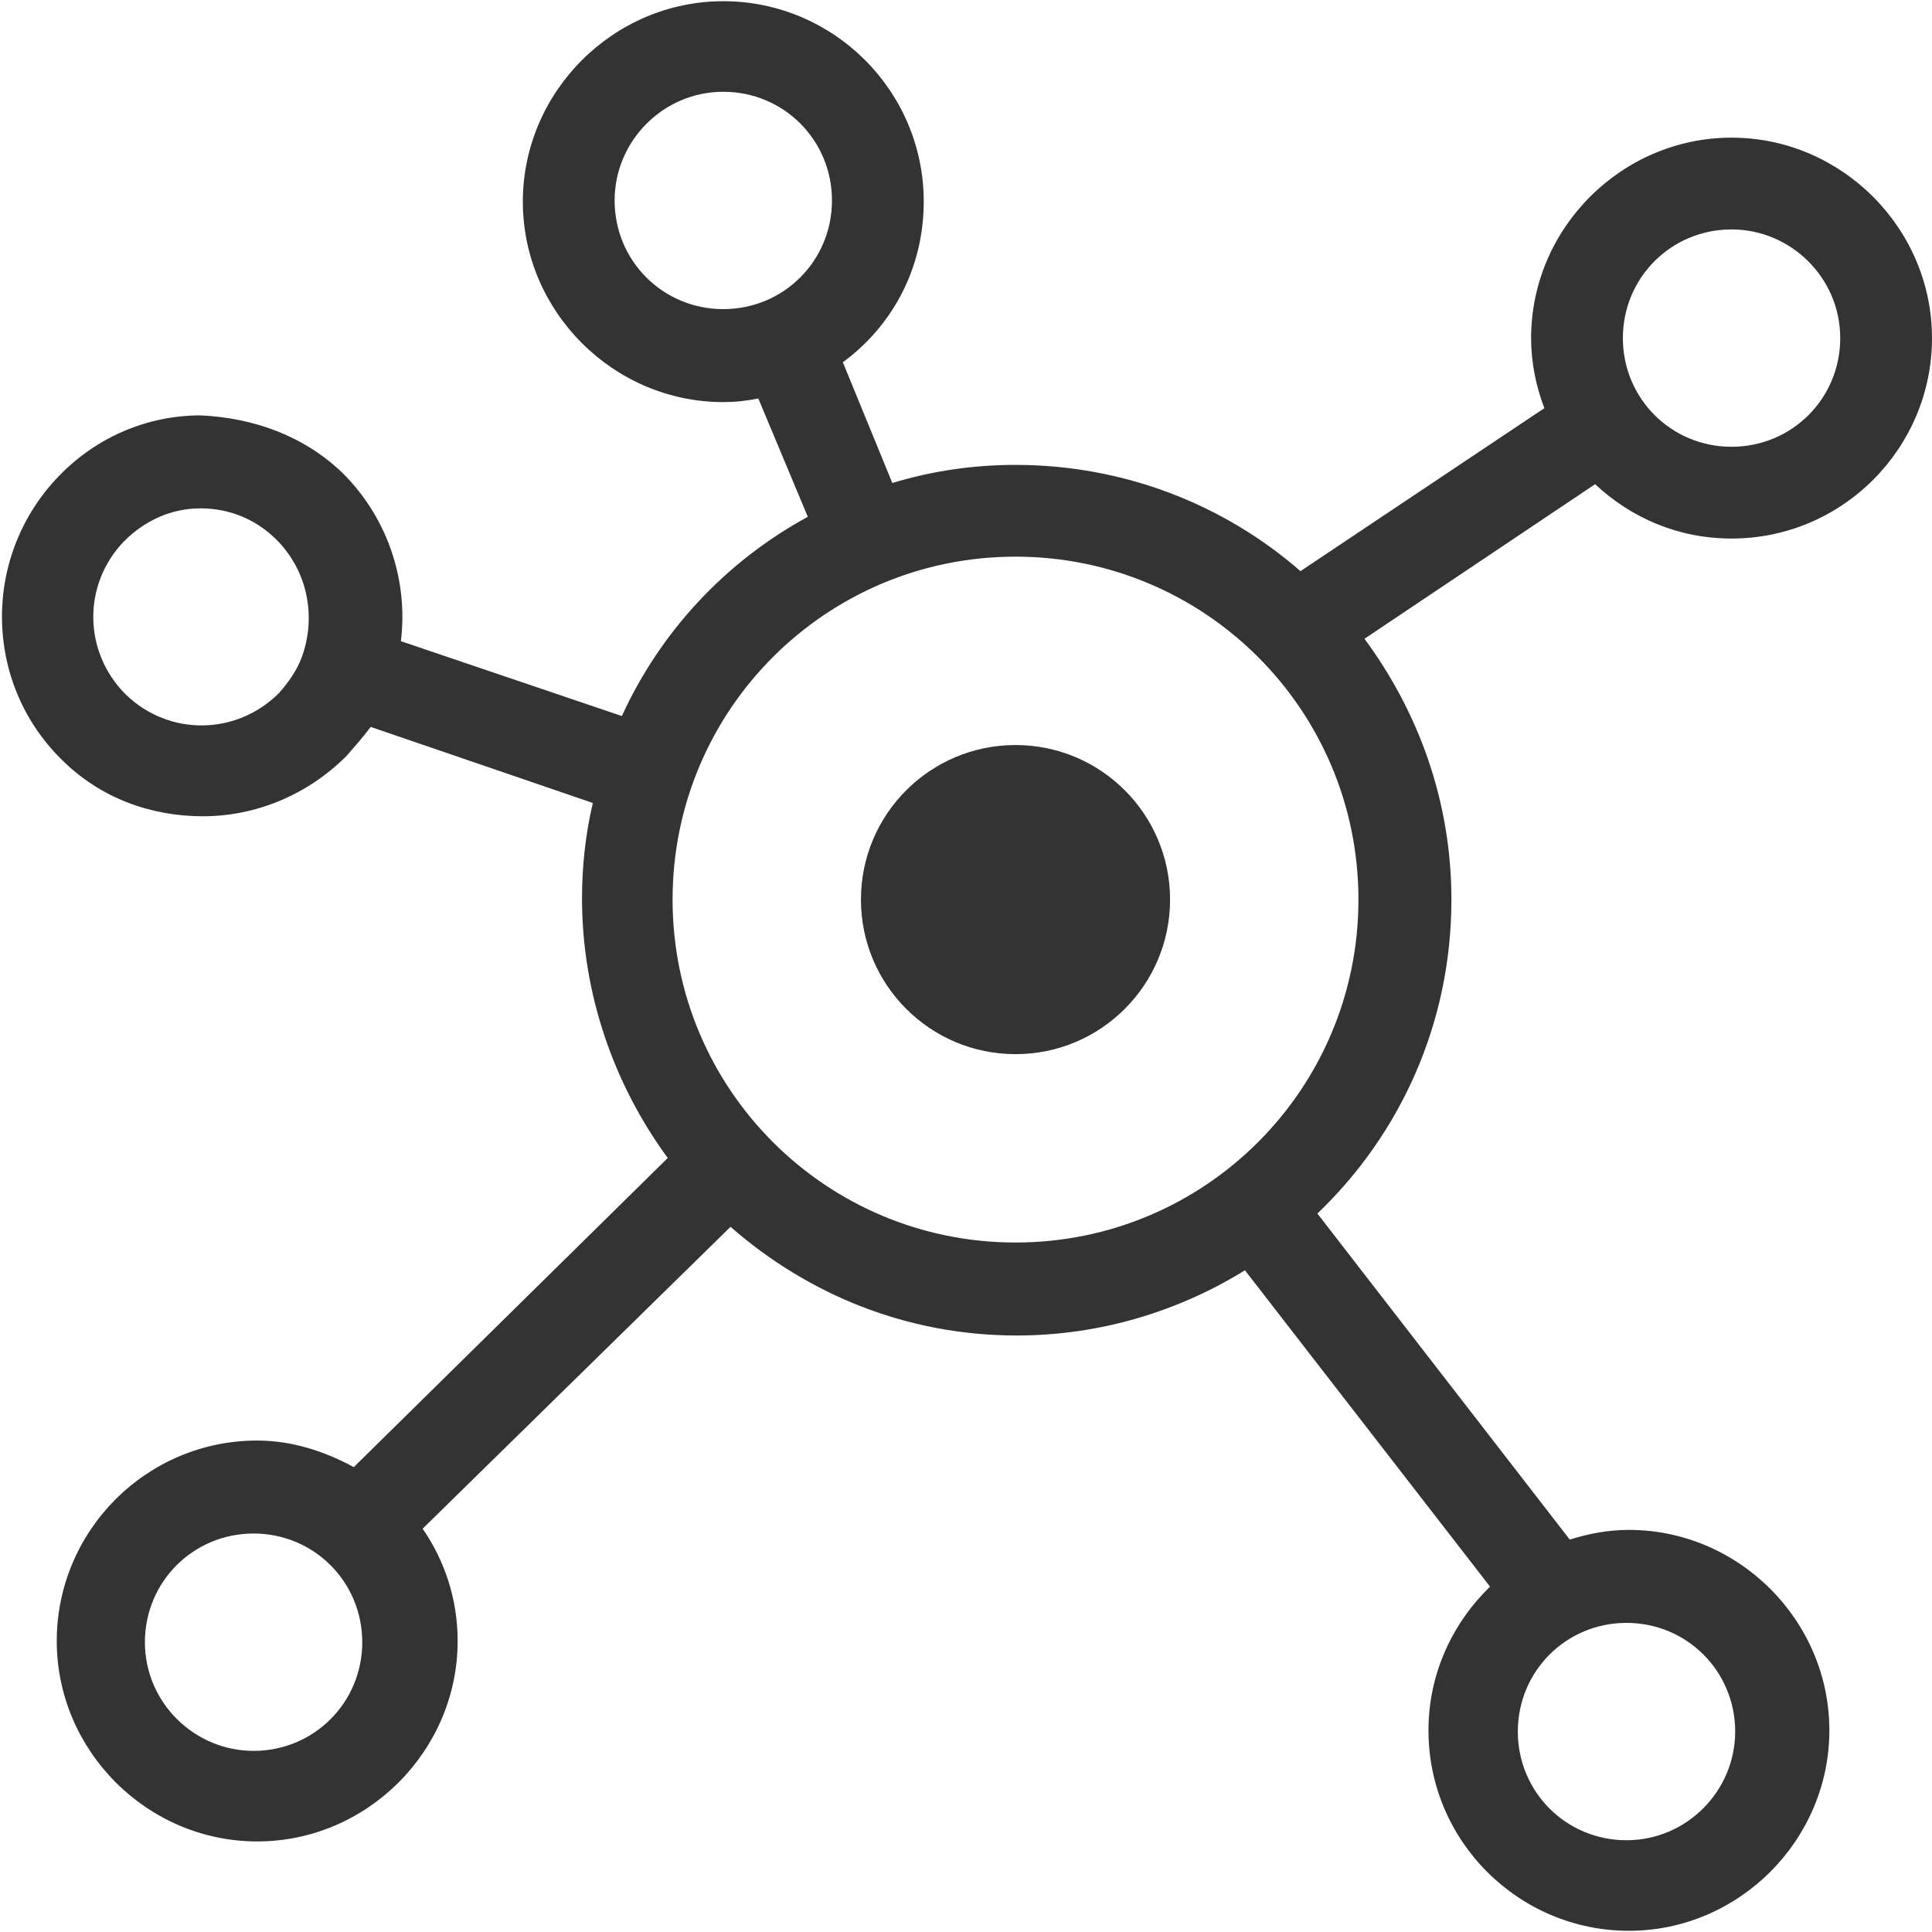<?xml version="1.0" encoding="UTF-8"?>
<svg id="Layer_-_Final" xmlns="http://www.w3.org/2000/svg" viewBox="0 0 16 16">
  <defs>
    <style>
      .cls-1 {
        fill: #333;
      }
    </style>
  </defs>
  <circle class="cls-1" cx="8.41" cy="7.45" r="1.28"/>
  <path class="cls-1" d="M14.34,4.46c.92,0,1.66-.75,1.66-1.66s-.75-1.66-1.66-1.66-1.66.75-1.66,1.66c0,.2.04.4.11.58l-2.02,1.35c-.63-.55-1.46-.88-2.36-.88-.35,0-.69.05-1.02.15l-.41-1c.41-.3.67-.78.67-1.33,0-.92-.75-1.66-1.66-1.66s-1.66.75-1.66,1.66.75,1.66,1.66,1.66c.1,0,.19-.01.29-.03l.41.98c-.68.37-1.22.95-1.54,1.65l-1.83-.62c.06-.49-.1-1.01-.48-1.39-.32-.31-.74-.46-1.18-.48-.44,0-.86.18-1.17.5-.64.66-.63,1.71.02,2.35.32.32.74.47,1.17.47s.86-.17,1.19-.5c.07-.08.14-.16.2-.24l1.84.63c-.06.25-.09.52-.09.79,0,.8.27,1.55.71,2.15l-2.6,2.56c-.24-.13-.51-.22-.8-.22-.92,0-1.66.75-1.66,1.66s.75,1.66,1.66,1.66,1.66-.75,1.66-1.66c0-.35-.11-.67-.29-.93l2.55-2.5c.64.56,1.46.9,2.37.9.69,0,1.34-.2,1.89-.54l2.03,2.62c-.31.3-.51.72-.51,1.19,0,.92.75,1.66,1.66,1.66s1.66-.75,1.66-1.66-.75-1.66-1.66-1.66c-.17,0-.33.03-.49.08l-2.09-2.7c.69-.66,1.11-1.58,1.11-2.6,0-.81-.27-1.55-.72-2.16l1.91-1.28c.3.28.69.45,1.13.45ZM5.09,1.66c0-.49.4-.9.9-.9s.9.4.9.9-.4.9-.9.9-.9-.4-.9-.9ZM1.04,5.75c-.35-.35-.36-.91-.01-1.27.17-.17.39-.27.63-.27h0c.24,0,.46.09.63.26.26.26.33.64.21.97,0,0,0,0,0,0,0,0,0,0,0,0-.04.11-.11.21-.19.3-.35.35-.91.36-1.27.01ZM14.37,14.34c0,.49-.4.9-.9.9s-.9-.4-.9-.9.4-.9.9-.9.9.4.9.9ZM14.34,1.9c.49,0,.9.4.9.9s-.4.9-.9.9-.9-.4-.9-.9.4-.9.9-.9ZM2.1,14.5c-.49,0-.9-.4-.9-.9s.4-.9.9-.9.9.4.9.9-.4.9-.9.9ZM8.41,10.29c-1.57,0-2.84-1.27-2.84-2.84s1.27-2.84,2.84-2.84,2.84,1.27,2.84,2.84-1.27,2.84-2.84,2.84Z"/>
</svg>